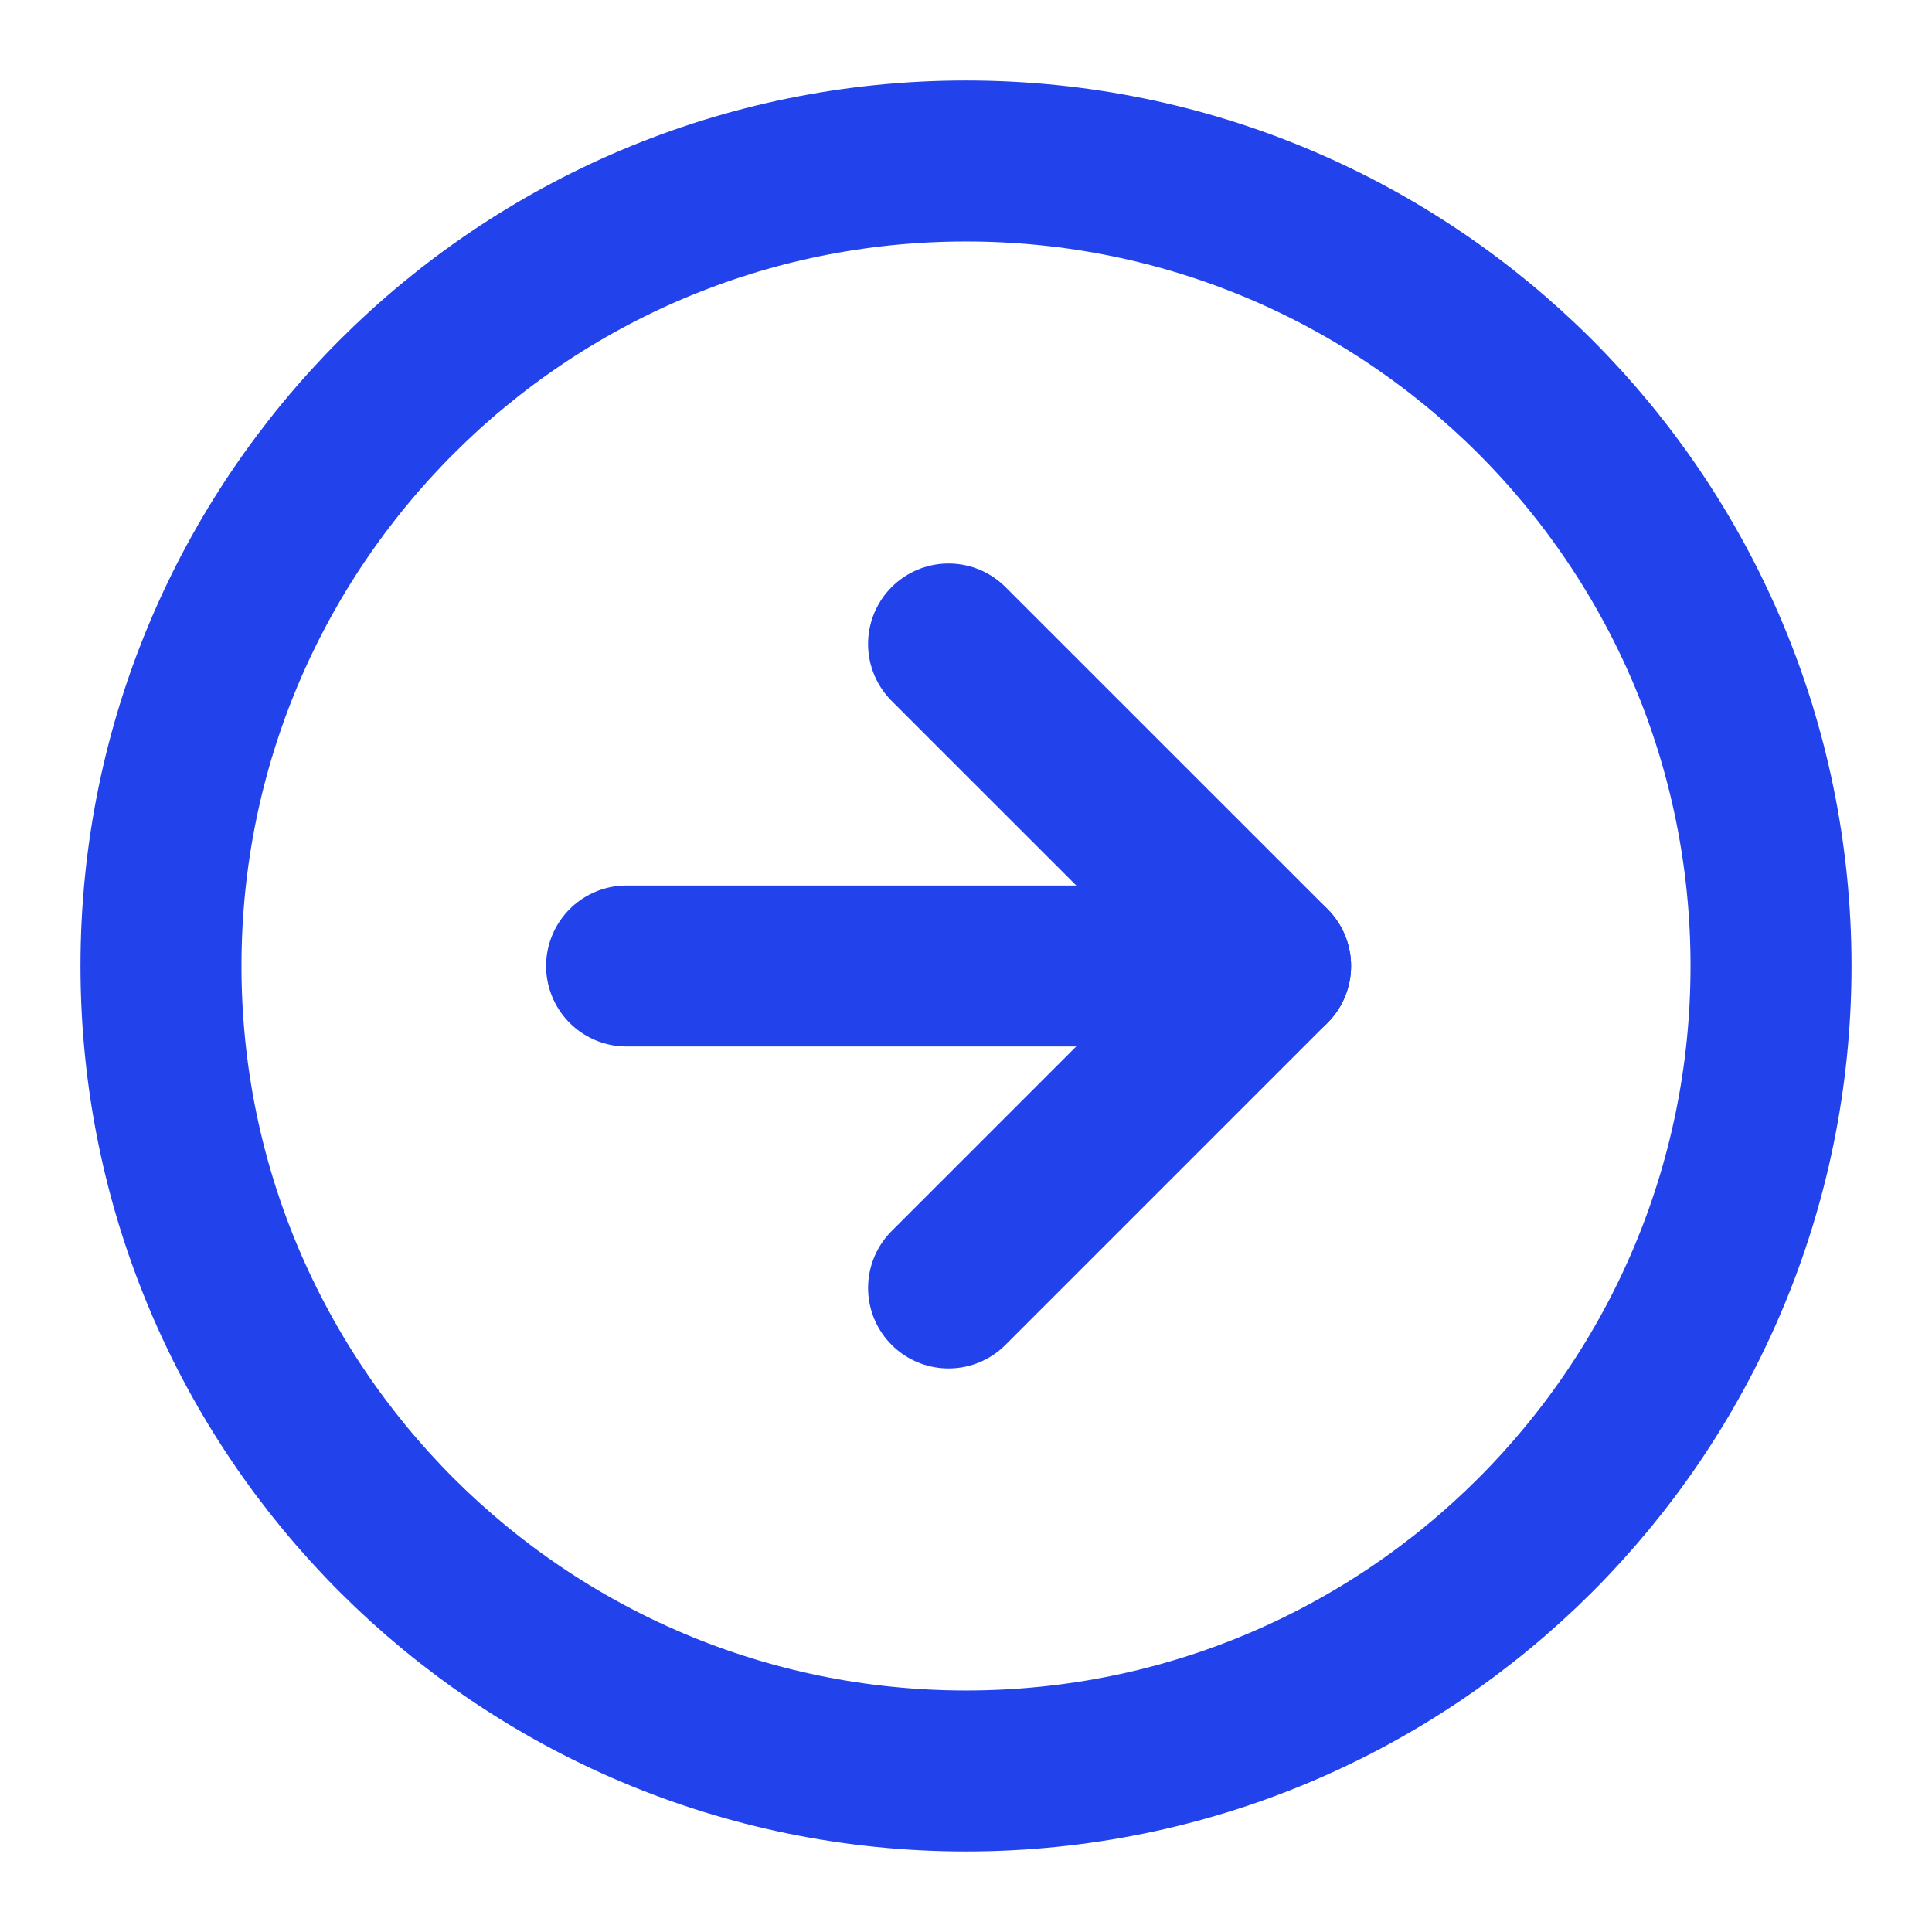 <svg width="37" height="37" viewBox="0 0 37 37" fill="none" xmlns="http://www.w3.org/2000/svg">
<path d="M33.917 18.5C33.917 9.985 27.014 3.083 18.5 3.083C9.986 3.083 3.083 9.985 3.083 18.5C3.083 27.014 9.986 33.916 18.5 33.916C27.014 33.916 33.917 27.014 33.917 18.5Z" stroke="#2243EB" stroke-width="3.083" stroke-linecap="round" stroke-linejoin="round"/>
<path d="M12 18.5H24.333" stroke="#2243EB" stroke-width="3.083" stroke-linecap="round" stroke-linejoin="round"/>
<path d="M18.166 24.666L24.333 18.499L18.166 12.333" stroke="#2243EB" stroke-width="3.083" stroke-linecap="round" stroke-linejoin="round"/>
</svg>
